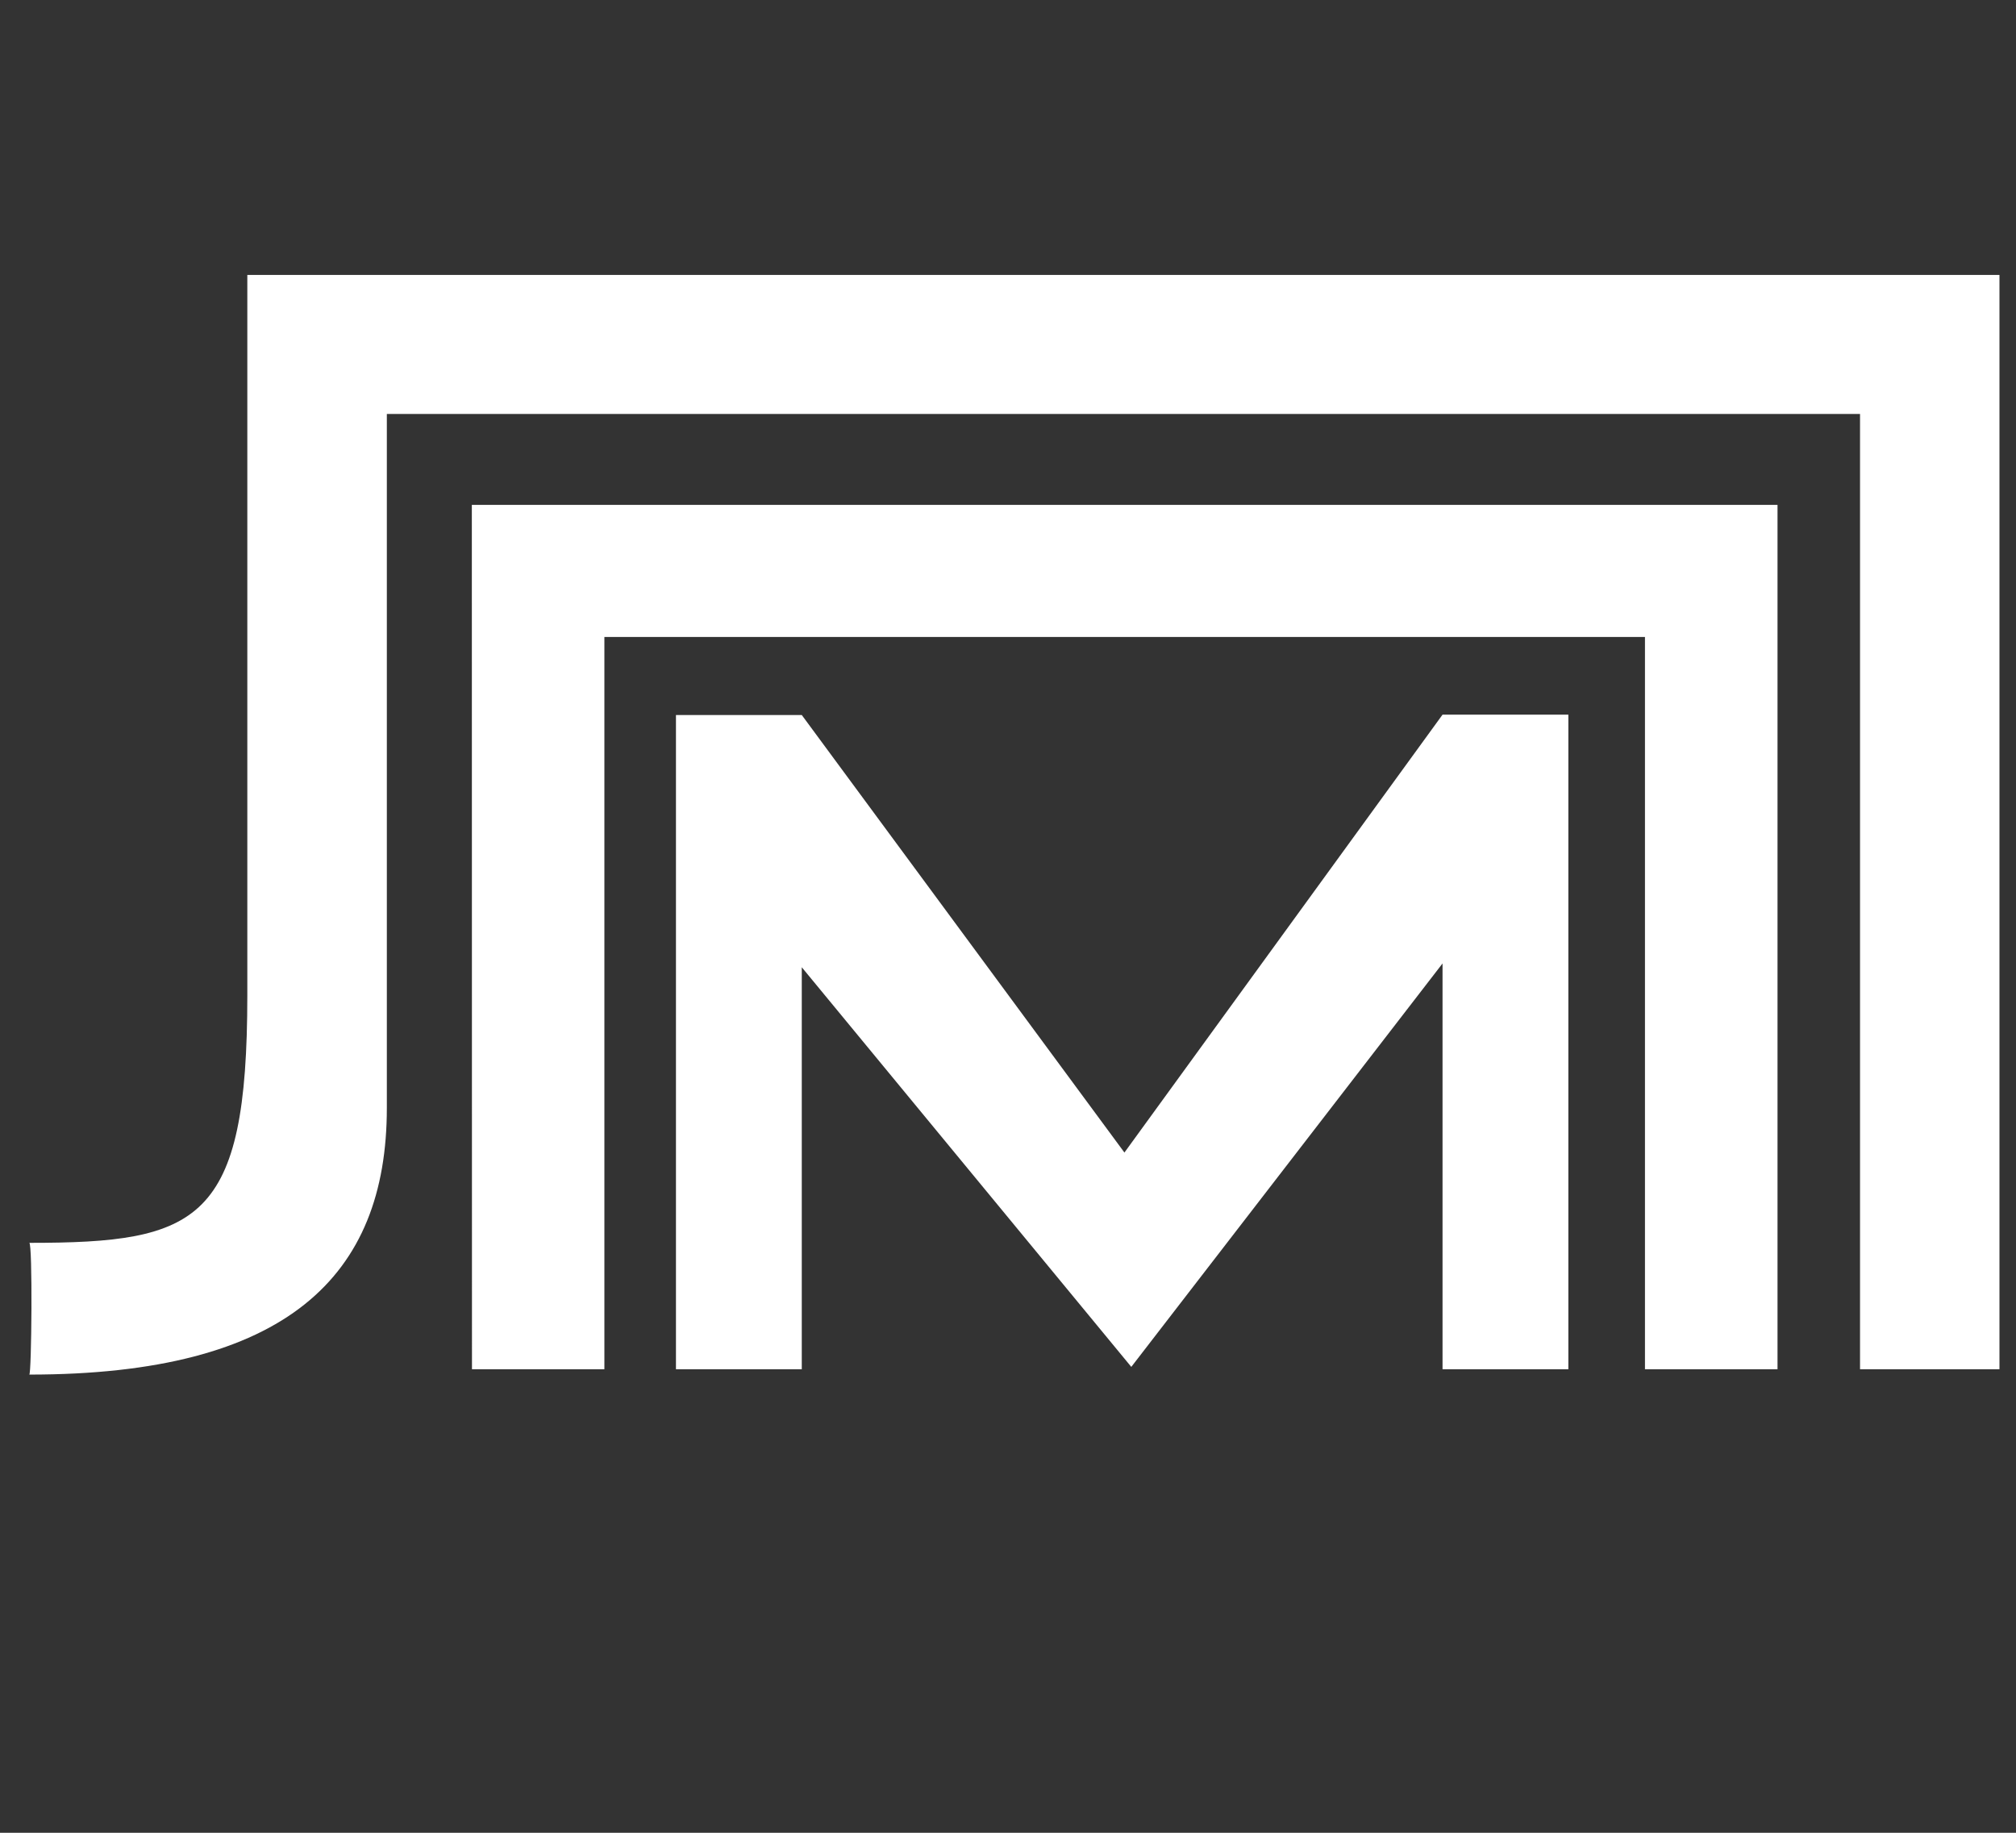 <?xml version="1.0" encoding="UTF-8"?> <svg xmlns="http://www.w3.org/2000/svg" width="44" height="40" viewBox="0 0 44 40" fill="none"><rect x="0" y="0" width="44" height="40" fill="#333333" stroke="none"/> <g clip-path="url(#clip0_43_10614)"> <path fill-rule="evenodd" clip-rule="evenodd" d="M24.541 25.154L17.499 15.605H14.753V29.884H17.499V21.11L24.691 29.832L31.484 21.027V29.884H34.23V15.597H31.484L24.541 25.154ZM5.398 6V21.719C5.398 26.674 4.34 27.125 0.639 27.125C0.714 27.125 0.69 30 0.639 30C6.252 30 8.443 27.858 8.443 24.181V9.035H40.596V29.884H43.639V6H5.398ZM10.301 29.884H13.191V13.902H35.902V29.884H38.795V11.019H10.298L10.301 29.884Z" fill="white"></path> </g> <defs> <clipPath id="clip0_43_10614"> <rect width="43" height="40" fill="white" transform="translate(0.639)"></rect> </clipPath> </defs> </svg> 